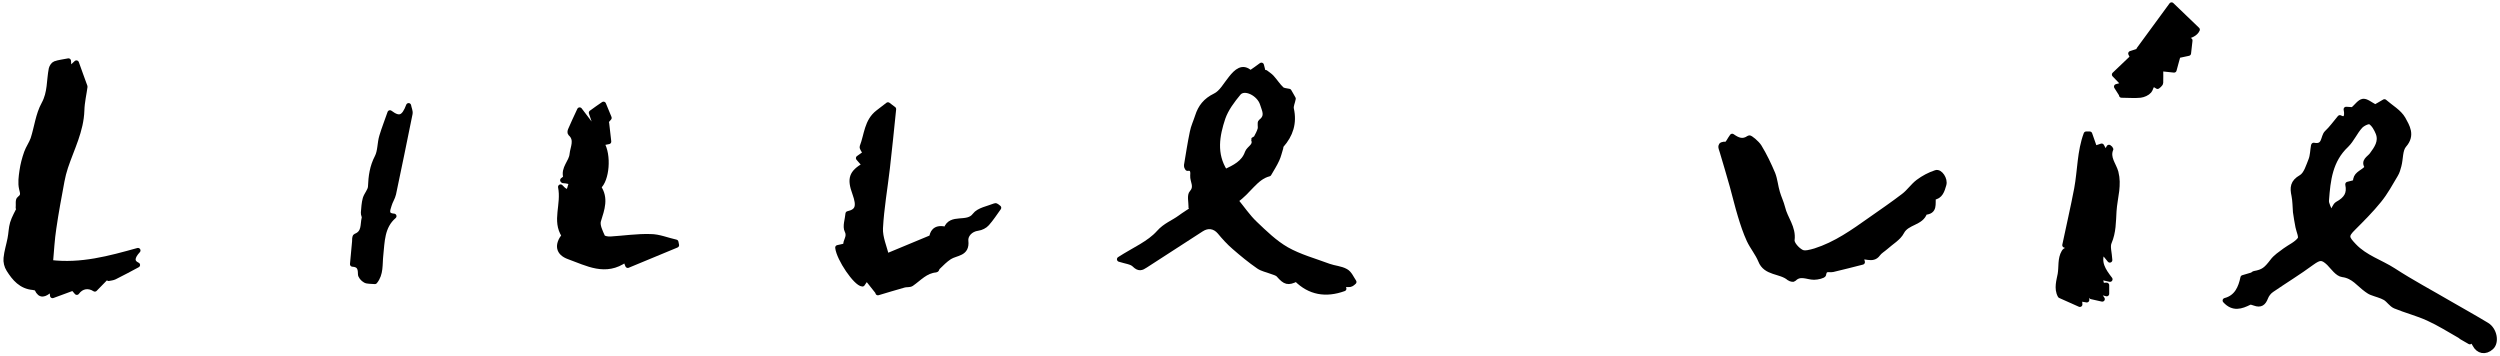 <svg xmlns="http://www.w3.org/2000/svg" fill="none" viewBox="0 0 246 35">
<g clip-path="url(#clip0_305_329)">
<path d="M227.668 14.294C228.801 14.515 228.554 13.449 228.966 13.067C229.419 12.645 229.769 12.143 230.243 11.58C230.758 11.861 231.025 11.56 230.861 10.755C231.19 10.776 231.437 10.796 231.52 10.796C231.911 10.454 232.199 10.012 232.529 9.972C232.838 9.931 233.229 10.273 233.724 10.534C233.889 10.434 234.239 10.253 234.63 10.012C235.248 10.555 236.072 11.017 236.463 11.7C236.855 12.424 237.431 13.289 236.566 14.274C236.154 14.736 236.237 15.621 236.051 16.304C235.969 16.606 235.887 16.927 235.722 17.189C235.207 18.053 234.733 18.938 234.094 19.722C233.332 20.666 232.447 21.551 231.582 22.416C230.778 23.2 230.881 23.401 231.643 24.205C232.735 25.351 234.239 25.793 235.516 26.617C237.308 27.783 239.203 28.788 241.057 29.874C242.272 30.578 243.508 31.261 244.702 31.985C245.464 32.447 245.691 33.673 245.135 34.176C244.558 34.699 243.878 34.578 243.528 33.895C243.446 33.714 243.322 33.553 243.219 33.392C243.158 33.472 243.096 33.553 243.034 33.633C242.766 33.472 242.498 33.332 242.231 33.171C242.169 33.131 242.107 33.07 242.045 33.03C241.015 32.447 240.006 31.804 238.935 31.321C237.884 30.839 236.752 30.557 235.681 30.115C235.31 29.954 235.063 29.532 234.712 29.311C234.3 29.07 233.806 28.969 233.353 28.788C233.188 28.728 233.023 28.607 232.879 28.507C232.117 27.964 231.602 27.16 230.51 27.019C230.016 26.959 229.584 26.316 229.172 25.893C228.512 25.27 228.245 25.31 227.483 25.853C226.206 26.798 224.846 27.622 223.528 28.527C223.26 28.708 223.033 29.009 222.93 29.291C222.724 29.814 222.457 30.055 221.859 29.834C221.695 29.773 221.468 29.693 221.344 29.753C220.541 30.155 219.738 30.437 218.955 29.572C220.109 29.271 220.5 28.306 220.706 27.321C221.056 27.22 221.324 27.14 221.592 27.059C221.674 27.039 221.736 26.939 221.818 26.919C222.724 26.758 222.992 26.517 223.61 25.712C223.919 25.29 224.414 24.969 224.846 24.647C225.34 24.285 225.958 24.024 226.309 23.561C226.494 23.32 226.206 22.757 226.123 22.335C226.041 21.853 225.938 21.39 225.876 20.867C225.835 20.325 225.835 19.762 225.732 19.239C225.567 18.475 225.588 17.932 226.432 17.45C226.926 17.169 227.153 16.344 227.4 15.741C227.565 15.319 227.565 14.816 227.647 14.354L227.668 14.294ZM231.025 18.134C231.293 18.053 231.788 17.973 231.788 17.892C231.746 17.189 232.364 17.028 232.756 16.666C232.838 16.606 232.962 16.465 232.962 16.465C232.488 15.842 233.126 15.601 233.394 15.239C233.868 14.595 234.342 13.932 234.012 13.088C233.847 12.685 233.6 12.223 233.25 12.002C233.065 11.881 232.467 12.163 232.241 12.424C231.726 12.987 231.417 13.751 230.881 14.274C229.275 15.781 229.069 17.731 228.924 19.701C228.883 20.084 229.172 20.506 229.378 21.089C229.666 20.606 229.769 20.224 229.996 20.084C230.881 19.601 231.211 19.058 231.025 18.154V18.134Z" fill="black" stroke="black" stroke-width="0.5" stroke-linejoin="round"/>
<path d="M123.051 7.177C123.484 6.875 123.752 6.695 124.123 6.413C124.226 6.835 124.287 7.077 124.349 7.298C124.411 7.237 124.473 7.177 124.535 7.137C124.74 7.298 124.967 7.438 125.132 7.619C125.482 8.001 125.75 8.444 126.121 8.785C126.285 8.926 126.594 8.926 126.841 8.986C126.965 9.207 127.15 9.509 127.253 9.71C127.192 10.072 127.006 10.414 127.068 10.715C127.377 12.102 127.006 13.268 126.079 14.314C126.038 14.374 126.038 14.495 126.018 14.575C125.894 14.957 125.812 15.359 125.647 15.701C125.441 16.163 125.152 16.605 124.864 17.108C123.525 17.45 122.866 18.877 121.589 19.721C122.248 20.526 122.804 21.35 123.484 21.993C124.452 22.918 125.441 23.883 126.594 24.546C127.871 25.27 129.354 25.672 130.755 26.195C131.311 26.396 131.929 26.416 132.423 26.697C132.794 26.898 132.98 27.381 133.227 27.743C133.227 27.743 133 27.964 132.877 27.984C132.65 28.024 132.423 27.984 132.115 27.944C132.176 28.165 132.218 28.346 132.238 28.406C130.467 29.049 128.881 28.788 127.562 27.461C126.738 27.863 126.471 27.783 125.832 27.059C125.667 26.858 125.317 26.798 125.07 26.697C124.658 26.537 124.205 26.456 123.855 26.215C123.01 25.632 122.228 24.989 121.445 24.305C120.93 23.863 120.456 23.34 120.024 22.817C119.529 22.235 118.85 22.134 118.211 22.556C116.378 23.742 114.545 24.928 112.711 26.114C112.32 26.376 112.073 26.476 111.64 26.054C111.352 25.753 110.775 25.712 110.157 25.511C111.62 24.566 113.082 23.963 114.03 22.898C114.668 22.174 115.451 21.913 116.131 21.41C116.563 21.089 117.037 20.807 117.572 20.445C117.284 20.385 117.14 20.365 117.202 20.385C117.202 19.842 117.037 19.219 117.284 18.958C117.82 18.355 117.325 17.832 117.366 17.269C117.366 17.128 117.49 16.465 116.852 16.565C116.852 16.565 116.728 16.384 116.749 16.284C116.934 15.178 117.099 14.093 117.325 13.007C117.428 12.464 117.675 11.962 117.84 11.439C118.129 10.534 118.623 9.891 119.57 9.429C120.209 9.127 120.621 8.323 121.115 7.72C121.671 7.016 122.269 6.473 123.01 7.157L123.051 7.177ZM120.559 16.907C121.486 16.465 122.392 16.043 122.743 15.017C122.907 14.575 123.608 14.374 123.36 13.731C123.36 13.711 123.566 13.65 123.608 13.57C123.752 13.288 123.917 13.007 123.999 12.705C124.061 12.464 123.937 12.082 124.061 11.982C124.802 11.419 124.411 10.836 124.226 10.213C123.896 9.187 122.454 8.484 121.877 9.147C121.259 9.891 120.642 10.715 120.333 11.6C119.756 13.329 119.426 15.138 120.539 16.887L120.559 16.907Z" fill="black" stroke="black" stroke-width="0.5" stroke-linejoin="round"/>
<path d="M1.792 20.445C1.834 20.143 1.731 19.681 1.916 19.561C2.349 19.239 2.225 18.998 2.122 18.555C1.998 18.012 2.081 17.389 2.163 16.826C2.246 16.223 2.41 15.6 2.616 15.017C2.781 14.555 3.09 14.133 3.255 13.67C3.626 12.524 3.749 11.278 4.326 10.232C4.944 9.107 4.82 7.921 5.047 6.775C5.088 6.594 5.253 6.332 5.418 6.272C5.809 6.131 6.262 6.091 6.736 5.991C6.736 6.152 6.777 6.433 6.798 6.855C7.066 6.614 7.251 6.453 7.519 6.192C7.807 6.976 8.054 7.7 8.363 8.524C8.281 9.187 8.075 10.031 8.054 10.856C7.992 12.866 7.066 14.595 6.448 16.445C6.303 16.887 6.18 17.349 6.097 17.811C5.809 19.36 5.521 20.887 5.294 22.455C5.129 23.541 5.068 24.647 4.965 25.833C7.992 26.195 10.753 25.431 13.575 24.647C12.977 25.29 12.915 25.793 13.533 26.074C12.812 26.456 12.05 26.878 11.268 27.26C11.103 27.34 10.897 27.361 10.691 27.401C10.67 27.32 10.629 27.24 10.608 27.14C10.176 27.582 9.764 28.004 9.331 28.446C8.713 28.044 8.013 28.145 7.56 28.768C7.416 28.607 7.292 28.446 7.189 28.346C6.509 28.587 5.871 28.828 5.171 29.09C5.15 28.828 5.129 28.687 5.129 28.506C5.026 28.527 4.923 28.527 4.862 28.587C4.408 28.949 3.976 29.19 3.646 28.446C3.605 28.346 3.399 28.305 3.255 28.285C2.081 28.185 1.422 27.401 0.866 26.516C0.66 26.195 0.557 25.773 0.598 25.39C0.66 24.747 0.866 24.124 0.989 23.481C1.092 22.978 1.092 22.435 1.236 21.953C1.401 21.41 1.71 20.907 1.957 20.385C1.916 20.385 1.895 20.385 1.854 20.385L1.792 20.445Z" fill="black" stroke="black" stroke-width="0.5" stroke-linejoin="round"/>
<path d="M170.447 13.409C170.962 13.771 171.477 14.032 172.115 13.57C172.198 13.51 172.878 14.073 173.104 14.434C173.619 15.279 174.052 16.183 174.443 17.108C174.67 17.691 174.711 18.334 174.896 18.938C175.04 19.44 175.288 19.943 175.411 20.445C175.658 21.511 176.503 22.395 176.338 23.622C176.297 23.984 176.832 24.587 177.265 24.808C177.595 24.989 178.171 24.808 178.604 24.687C180.643 24.044 182.353 22.818 184.062 21.611C185.154 20.847 186.266 20.084 187.317 19.279C187.852 18.877 188.223 18.294 188.759 17.892C189.274 17.51 189.871 17.189 190.489 16.988C190.901 16.847 191.436 17.651 191.271 18.174C191.107 18.737 190.942 19.34 190.242 19.42C190.159 20.063 190.448 20.827 189.397 20.888C189.068 21.973 187.646 21.832 187.131 22.818C186.822 23.421 186.101 23.823 185.545 24.325C185.298 24.547 184.969 24.727 184.783 24.989C184.248 25.733 183.465 25.029 182.744 25.351C182.95 25.451 183.074 25.511 183.197 25.572C183.218 25.652 183.238 25.712 183.259 25.793C182.291 26.034 181.323 26.296 180.355 26.517C179.984 26.597 179.531 26.336 179.448 26.999C179.448 27.14 178.83 27.28 178.501 27.28C177.842 27.28 177.141 26.818 176.523 27.441C176.482 27.482 176.4 27.502 176.359 27.482C176.256 27.461 176.132 27.421 176.05 27.361C175.205 26.637 173.743 26.919 173.248 25.632C172.96 24.928 172.445 24.325 172.115 23.622C171.765 22.858 171.498 22.054 171.25 21.229C170.962 20.285 170.735 19.32 170.468 18.355C170.138 17.209 169.809 16.043 169.458 14.897C169.355 14.535 169.108 14.153 169.85 14.193C170.015 14.193 170.2 13.731 170.447 13.409Z" fill="black" stroke="black" stroke-width="0.5" stroke-linejoin="round"/>
<path d="M86.408 28.768C86.017 28.285 85.687 27.863 85.275 27.341C85.131 27.562 85.007 27.743 84.863 27.944C84.225 27.904 82.556 25.471 82.433 24.365C82.68 24.305 82.927 24.265 83.236 24.184C83.133 23.702 83.668 23.34 83.359 22.717C83.133 22.274 83.401 21.591 83.442 21.028C84.41 20.807 84.575 20.304 84.122 19.038C83.586 17.57 83.772 17.007 85.069 16.244C84.884 16.022 84.698 15.821 84.472 15.56C84.719 15.379 84.946 15.218 85.151 15.078C85.007 14.796 84.801 14.575 84.843 14.434C85.296 13.268 85.275 11.921 86.408 11.057C86.696 10.836 86.985 10.614 87.376 10.313C87.459 10.373 87.685 10.554 87.932 10.735C87.726 12.705 87.541 14.635 87.314 16.565C87.088 18.535 86.738 20.485 86.635 22.455C86.593 23.38 87.026 24.305 87.232 25.21C88.756 24.566 90.116 24.003 91.681 23.36C91.743 22.958 91.949 22.335 92.938 22.536C92.999 22.536 93.102 22.536 93.102 22.536C93.576 21.209 95.183 22.194 95.924 21.189C96.316 20.666 97.222 20.526 97.922 20.244C98.005 20.204 98.19 20.385 98.272 20.445C97.881 20.988 97.531 21.531 97.119 21.993C96.913 22.234 96.542 22.415 96.233 22.455C95.451 22.556 94.977 23.159 95.038 23.702C95.183 25.009 94.091 24.868 93.432 25.29C92.999 25.572 92.629 25.953 92.258 26.315C92.196 26.376 92.175 26.556 92.114 26.556C91.063 26.637 90.445 27.401 89.683 27.924C89.498 28.044 89.209 27.984 88.983 28.044C88.076 28.305 87.17 28.567 86.387 28.808L86.408 28.768Z" fill="black" stroke="black" stroke-width="0.5" stroke-linejoin="round"/>
<path d="M55.367 17.731C55.47 17.631 55.697 17.51 55.676 17.45C55.408 16.545 56.232 15.942 56.294 15.178C56.356 14.515 56.83 13.751 56.129 13.128C56.068 13.067 56.088 12.907 56.129 12.806C56.377 12.223 56.644 11.66 57.036 10.816C57.489 11.419 57.963 12.022 58.416 12.645C58.498 12.585 58.56 12.505 58.642 12.444C58.478 11.962 58.313 11.479 58.189 11.097C58.622 10.776 58.972 10.534 59.384 10.253C59.549 10.655 59.734 11.097 59.94 11.6C59.816 11.741 59.652 11.921 59.487 12.123C59.549 12.123 59.631 12.123 59.693 12.123C59.755 12.726 59.837 13.329 59.899 13.932C59.61 13.992 59.425 14.032 59.199 14.073C59.94 15.259 59.713 17.731 58.889 18.395C59.652 19.5 59.24 20.586 58.889 21.712C58.745 22.174 59.075 22.817 59.301 23.32C59.363 23.461 59.816 23.541 60.084 23.521C61.382 23.441 62.7 23.24 63.998 23.28C64.842 23.28 65.666 23.642 66.511 23.823C66.531 23.923 66.552 24.024 66.573 24.124C64.987 24.788 63.4 25.431 61.773 26.114C61.732 25.994 61.65 25.813 61.547 25.552C59.59 26.959 57.777 25.913 55.985 25.27C54.914 24.888 54.791 24.104 55.511 23.179C54.543 21.712 55.511 20.144 55.161 18.395C55.923 19.239 56.026 18.716 56.15 18.234C56.274 18.334 56.377 18.415 56.5 18.515C56.541 18.06 56.178 17.812 55.408 17.772L55.367 17.731Z" fill="black" stroke="black" stroke-width="0.5" stroke-linejoin="round"/>
<path d="M206.081 14.615C206.205 14.575 206.493 14.475 206.802 14.374C206.905 14.575 207.029 14.776 207.193 15.098C207.337 14.836 207.42 14.676 207.523 14.495C207.626 14.595 207.708 14.635 207.708 14.655C207.337 15.52 207.997 16.203 208.203 16.947C208.367 17.591 208.347 18.154 208.285 18.757C208.203 19.44 208.058 20.104 208.017 20.787C207.955 21.812 207.976 22.838 207.543 23.843C207.358 24.265 207.564 24.868 207.605 25.592C207.337 25.27 207.193 25.069 206.884 24.727C206.431 25.833 206.946 26.597 207.626 27.482C207.173 27.381 206.946 27.341 206.617 27.26C206.74 27.743 206.843 28.165 206.967 28.607C207.029 28.607 207.111 28.587 207.173 28.567C207.173 28.406 207.132 28.225 207.132 28.064H207.296V28.909C206.946 28.808 206.699 28.748 206.328 28.648C206.555 28.989 206.699 29.19 206.864 29.431C206.452 29.331 206.163 29.271 205.793 29.19C205.731 29.029 205.587 28.768 205.463 28.487C205.381 28.487 205.298 28.527 205.216 28.527C205.257 28.849 205.298 29.17 205.34 29.512C205.216 29.492 204.948 29.452 204.619 29.391C204.619 29.552 204.639 29.693 204.66 29.954C203.98 29.653 203.321 29.351 202.724 29.09C202.332 28.386 202.621 27.562 202.724 26.979C202.847 26.275 202.703 25.471 203.094 24.808C203.197 24.607 203.527 24.526 203.836 24.345C203.568 24.245 203.362 24.184 203.177 24.124C203.568 22.255 204.001 20.405 204.351 18.556C204.68 16.766 204.639 14.897 205.278 13.188C205.401 13.188 205.504 13.188 205.628 13.188C205.793 13.65 205.937 14.093 206.143 14.655L206.081 14.615Z" fill="black" stroke="black" stroke-width="0.5" stroke-linejoin="round"/>
<path d="M36.849 27.703C36.478 27.662 36.149 27.703 35.943 27.582C35.716 27.461 35.449 27.16 35.469 26.939C35.469 26.356 35.325 26.034 34.687 25.994C34.748 25.25 34.831 24.506 34.892 23.782C34.892 23.602 34.892 23.28 34.995 23.24C35.881 22.898 35.675 22.094 35.84 21.45C35.881 21.29 35.737 21.109 35.758 20.928C35.799 20.465 35.819 19.983 35.943 19.541C36.067 19.139 36.437 18.757 36.458 18.375C36.499 17.349 36.623 16.404 37.117 15.46C37.426 14.857 37.364 14.072 37.57 13.409C37.797 12.645 38.106 11.881 38.373 11.097C39.3 11.801 39.754 11.6 40.207 10.394C40.248 10.655 40.392 10.936 40.351 11.178C39.815 13.811 39.28 16.465 38.724 19.078C38.641 19.46 38.394 19.802 38.291 20.184C38.147 20.646 37.9 21.209 38.765 21.27C37.57 22.295 37.611 23.782 37.467 25.109C37.364 26.034 37.508 26.939 36.891 27.703H36.849Z" fill="black" stroke="black" stroke-width="0.5" stroke-linejoin="round"/>
<path d="M208.8 9.368C208.656 9.147 208.471 8.866 208.265 8.524C208.491 8.463 208.718 8.403 209.006 8.323C208.677 7.981 208.368 7.659 208.059 7.338C208.697 6.735 209.233 6.232 209.851 5.629C209.851 5.669 209.789 5.488 209.665 5.267C210.015 5.146 210.324 5.046 210.654 4.945C210.592 4.925 210.53 4.885 210.469 4.865C211.498 3.478 212.528 2.071 213.682 0.482C214.506 1.287 215.371 2.091 216.215 2.915C216.051 3.29 215.597 3.538 214.856 3.659C215.103 3.779 215.35 3.9 215.494 3.98C215.453 4.322 215.412 4.684 215.35 5.247C215.144 5.287 214.773 5.368 214.32 5.468C214.217 5.87 214.053 6.393 213.929 6.895C213.496 6.855 213.064 6.795 212.611 6.755C212.611 7.277 212.631 7.72 212.611 8.142C212.611 8.283 212.302 8.504 212.302 8.504C211.643 8.021 211.725 8.665 211.478 8.946C211.292 9.167 210.922 9.328 210.613 9.368C210.036 9.428 209.459 9.368 208.759 9.368H208.8Z" fill="black" stroke="black" stroke-width="0.5" stroke-linejoin="round"/>
</g>
<defs>
<clipPath id="clip0_305_329">
<rect width="246" height="35" fill="white"/>
</clipPath>
</defs>
</svg>